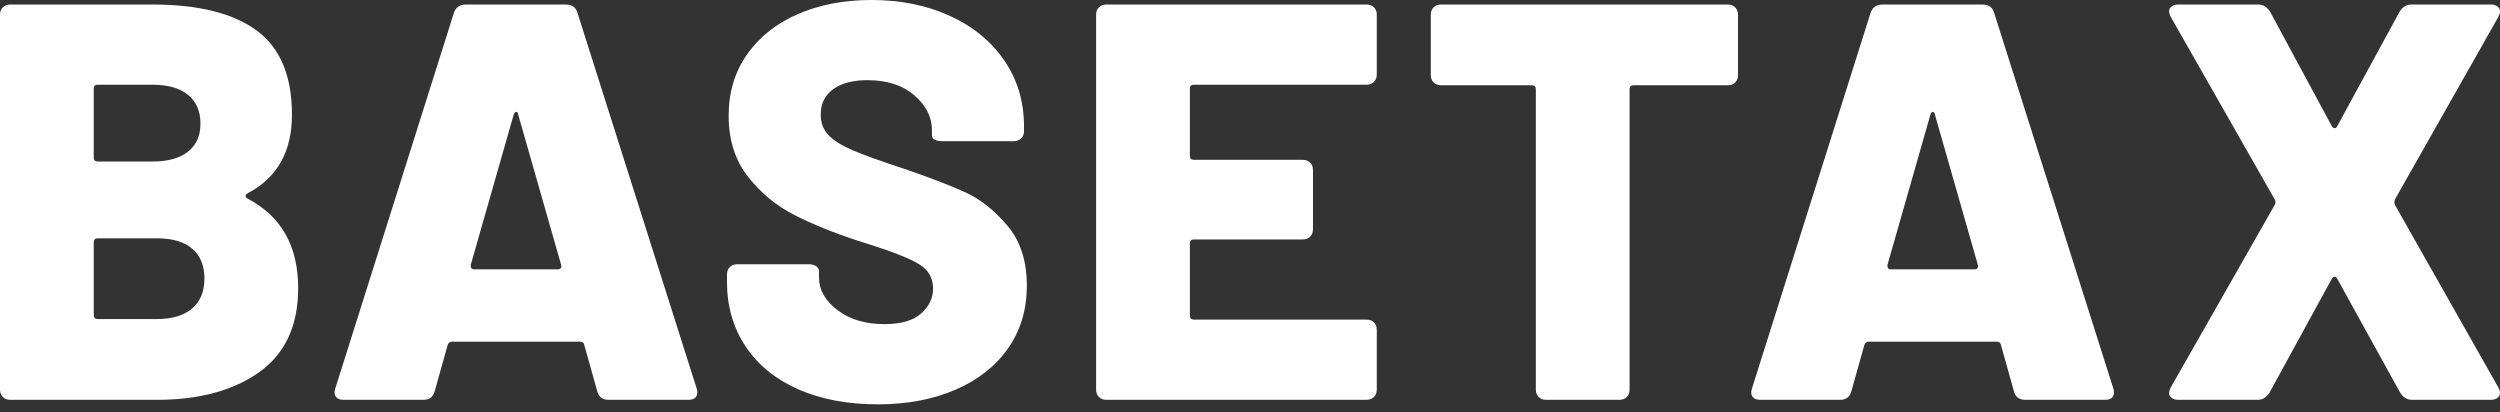 <?xml version="1.0" encoding="utf-8"?>
<!-- Generator: Adobe Illustrator 15.0.0, SVG Export Plug-In . SVG Version: 6.00 Build 0)  -->
<!DOCTYPE svg PUBLIC "-//W3C//DTD SVG 1.1//EN" "http://www.w3.org/Graphics/SVG/1.1/DTD/svg11.dtd">
<svg version="1.1" id="Capa_1" xmlns="http://www.w3.org/2000/svg" xmlns:xlink="http://www.w3.org/1999/xlink" x="0px" y="0px"
	 width="200px" height="33px" viewBox="0 0 200 33" enable-background="new 0 0 200 33" xml:space="preserve">
<rect x="0" y="0" width="200" height="33" fill="#333333" stroke="none"/>
<title>4EF19B3B-6886-48E6-BED7-7CB43EEFBE74</title>
<desc>Created with sketchtool.</desc>
<g id="Style-Guide">
	<g id="Logo" transform="translate(87, 70)">
		<path id="BASETAX" fill="#FFFFFF" d="M-67.348-54.323c0,0.09,0.06,0.166,0.181,0.226c2.68,1.416,4.021,3.795,4.021,7.139
			c0,3.012-1.039,5.255-3.117,6.73c-2.078,1.477-4.804,2.214-8.177,2.214h-11.746c-0.241,0-0.437-0.075-0.587-0.226
			C-86.925-38.391-87-38.587-87-38.828v-29.997c0-0.241,0.075-0.437,0.226-0.587c0.15-0.151,0.346-0.226,0.587-0.226h11.385
			c3.675,0,6.453,0.693,8.335,2.078c1.882,1.386,2.823,3.629,2.823,6.731c0,2.952-1.174,5.045-3.523,6.28
			C-67.288-54.489-67.348-54.414-67.348-54.323z M-79.5-62.907v5.512c0,0.211,0.105,0.316,0.316,0.316h4.382
			c1.235,0,2.184-0.264,2.846-0.791c0.663-0.527,0.994-1.272,0.994-2.236c0-0.994-0.332-1.762-0.994-2.304s-1.611-0.813-2.846-0.813
			h-4.382C-79.395-63.224-79.5-63.118-79.5-62.907z M-71.64-45.311c0.663-0.557,0.994-1.363,0.994-2.417
			c0-1.024-0.324-1.814-0.971-2.372c-0.647-0.557-1.589-0.836-2.824-0.836h-4.743c-0.211,0-0.316,0.105-0.316,0.316v5.828
			c0,0.211,0.105,0.316,0.316,0.316h4.743C-73.236-44.475-72.302-44.754-71.64-45.311z M-39.217-38.692l-1.039-3.704
			c-0.03-0.181-0.151-0.271-0.362-0.271h-10.21c-0.181,0-0.301,0.091-0.361,0.271l-1.039,3.704
			c-0.121,0.452-0.422,0.678-0.903,0.678h-6.37c-0.301,0-0.512-0.083-0.633-0.248c-0.12-0.166-0.135-0.384-0.045-0.655l9.487-30.043
			c0.15-0.452,0.467-0.678,0.949-0.678h7.996c0.512,0,0.829,0.226,0.949,0.678l9.533,30.043c0.03,0.061,0.045,0.166,0.045,0.316
			c0,0.392-0.241,0.587-0.723,0.587h-6.37C-38.796-38.015-39.097-38.24-39.217-38.692z M-49.337-48.722
			c0,0.181,0.091,0.271,0.271,0.271h6.686c0.121,0,0.203-0.038,0.249-0.113c0.045-0.075,0.053-0.158,0.022-0.249l-3.434-12.017
			c-0.03-0.15-0.083-0.226-0.158-0.226c-0.076,0-0.143,0.075-0.204,0.226l-3.434,12.017V-48.722z M-23.127-38.85
			c-1.822-0.799-3.23-1.943-4.224-3.434c-0.994-1.491-1.491-3.216-1.491-5.174v-0.587c0-0.241,0.075-0.437,0.226-0.587
			c0.15-0.15,0.346-0.227,0.587-0.227h5.737c0.241,0,0.437,0.053,0.587,0.158c0.15,0.105,0.226,0.234,0.226,0.385v0.541
			c0,0.965,0.49,1.822,1.468,2.576c0.979,0.752,2.236,1.129,3.772,1.129c1.325,0,2.304-0.286,2.937-0.858s0.949-1.235,0.949-1.987
			c0-0.844-0.369-1.491-1.107-1.943c-0.738-0.451-2.055-0.979-3.953-1.581l-0.994-0.315c-1.928-0.633-3.614-1.318-5.06-2.057
			c-1.445-0.737-2.68-1.761-3.705-3.071c-1.024-1.311-1.536-2.929-1.536-4.857c0-1.867,0.489-3.501,1.468-4.902
			c0.979-1.4,2.334-2.477,4.066-3.23S-19.475-70-17.276-70c2.319,0,4.405,0.422,6.257,1.265c1.852,0.843,3.305,2.033,4.359,3.569
			s1.581,3.298,1.581,5.286v0.361c0,0.241-0.075,0.437-0.226,0.587c-0.151,0.151-0.347,0.226-0.587,0.226h-5.738
			c-0.241,0-0.437-0.038-0.587-0.113c-0.151-0.076-0.226-0.188-0.226-0.339v-0.407c0-1.054-0.467-1.988-1.4-2.801
			c-0.934-0.813-2.184-1.22-3.75-1.22c-1.174,0-2.093,0.241-2.755,0.723c-0.663,0.482-0.994,1.159-0.994,2.033
			c0,0.663,0.211,1.212,0.632,1.649c0.422,0.437,1.077,0.843,1.965,1.22s2.251,0.866,4.088,1.468
			c2.108,0.723,3.75,1.355,4.924,1.897c1.175,0.542,2.282,1.423,3.321,2.644c1.039,1.219,1.559,2.823,1.559,4.811
			c0,1.898-0.497,3.563-1.491,4.992c-0.994,1.431-2.395,2.537-4.202,3.32s-3.885,1.176-6.234,1.176
			C-19.189-37.652-21.305-38.053-23.127-38.85z M22.916-63.449c-0.15,0.15-0.346,0.226-0.587,0.226H8.505
			c-0.211,0-0.316,0.105-0.316,0.316v5.376c0,0.211,0.105,0.316,0.316,0.316h8.72c0.24,0,0.436,0.075,0.587,0.226
			c0.15,0.15,0.226,0.346,0.226,0.587v4.743c0,0.241-0.075,0.438-0.226,0.588c-0.151,0.15-0.347,0.226-0.587,0.226h-8.72
			c-0.211,0-0.316,0.105-0.316,0.316v5.782c0,0.211,0.105,0.316,0.316,0.316h13.824c0.241,0,0.437,0.075,0.587,0.227
			c0.15,0.15,0.227,0.346,0.227,0.587v4.788c0,0.241-0.076,0.438-0.227,0.588s-0.346,0.226-0.587,0.226H1.502
			c-0.241,0-0.437-0.075-0.587-0.226s-0.226-0.347-0.226-0.588v-29.997c0-0.241,0.076-0.437,0.226-0.587
			c0.15-0.151,0.346-0.226,0.587-0.226h20.827c0.241,0,0.437,0.075,0.587,0.226c0.15,0.15,0.227,0.346,0.227,0.587v4.789
			C23.143-63.796,23.066-63.6,22.916-63.449z M51.814-69.413c0.15,0.15,0.227,0.346,0.227,0.587v4.834
			c0,0.241-0.076,0.437-0.227,0.587c-0.15,0.151-0.346,0.226-0.587,0.226h-7.544c-0.211,0-0.316,0.105-0.316,0.316v24.034
			c0,0.241-0.076,0.438-0.227,0.588s-0.346,0.226-0.587,0.226h-5.873c-0.241,0-0.437-0.075-0.587-0.226
			c-0.151-0.15-0.227-0.347-0.227-0.588v-24.034c0-0.211-0.105-0.316-0.316-0.316h-7.273c-0.24,0-0.437-0.075-0.588-0.226
			c-0.15-0.15-0.225-0.346-0.225-0.587v-4.834c0-0.241,0.074-0.437,0.225-0.587c0.151-0.151,0.348-0.226,0.588-0.226h22.95
			C51.469-69.639,51.664-69.563,51.814-69.413z M74.117-38.692l-1.039-3.704c-0.029-0.181-0.15-0.271-0.361-0.271h-10.21
			c-0.181,0-0.302,0.091-0.361,0.271l-1.039,3.704c-0.12,0.452-0.422,0.678-0.903,0.678h-6.371c-0.301,0-0.512-0.083-0.632-0.248
			c-0.12-0.166-0.136-0.384-0.045-0.655l9.487-30.043c0.15-0.452,0.467-0.678,0.949-0.678h7.996c0.512,0,0.828,0.226,0.948,0.678
			l9.532,30.043c0.03,0.061,0.045,0.166,0.045,0.316c0,0.392-0.24,0.587-0.723,0.587h-6.369
			C74.539-38.015,74.238-38.24,74.117-38.692z M63.998-48.722c0,0.181,0.09,0.271,0.271,0.271h6.687
			c0.121,0,0.203-0.038,0.248-0.113s0.053-0.158,0.023-0.249l-3.434-12.017c-0.031-0.15-0.084-0.226-0.158-0.226
			c-0.076,0-0.144,0.075-0.203,0.226l-3.434,12.017V-48.722z M86.729-38.173c-0.136-0.104-0.204-0.233-0.204-0.384
			c0-0.121,0.046-0.271,0.137-0.451l8.313-14.593c0.09-0.15,0.09-0.301,0-0.452l-8.313-14.592c-0.091-0.181-0.137-0.332-0.137-0.452
			c0-0.15,0.068-0.278,0.204-0.384s0.309-0.158,0.52-0.158h6.415c0.392,0,0.708,0.196,0.949,0.587l4.924,9.126
			c0.061,0.12,0.136,0.181,0.227,0.181c0.09,0,0.165-0.061,0.225-0.181l4.971-9.126c0.24-0.392,0.557-0.587,0.948-0.587h6.37
			c0.211,0,0.384,0.053,0.52,0.158c0.135,0.105,0.203,0.233,0.203,0.384c0,0.121-0.045,0.271-0.136,0.452l-8.267,14.592
			c-0.061,0.15-0.061,0.301,0,0.452l8.267,14.593c0.091,0.18,0.136,0.33,0.136,0.451c0,0.15-0.068,0.279-0.203,0.384
			c-0.136,0.105-0.309,0.158-0.52,0.158h-6.325c-0.392,0-0.708-0.195-0.948-0.587l-5.016-9.081c-0.06-0.12-0.135-0.181-0.225-0.181
			c-0.091,0-0.166,0.061-0.227,0.181l-4.969,9.081c-0.242,0.392-0.559,0.587-0.949,0.587h-6.37
			C87.038-38.015,86.865-38.067,86.729-38.173z"/>
	</g>
</g>
</svg>
